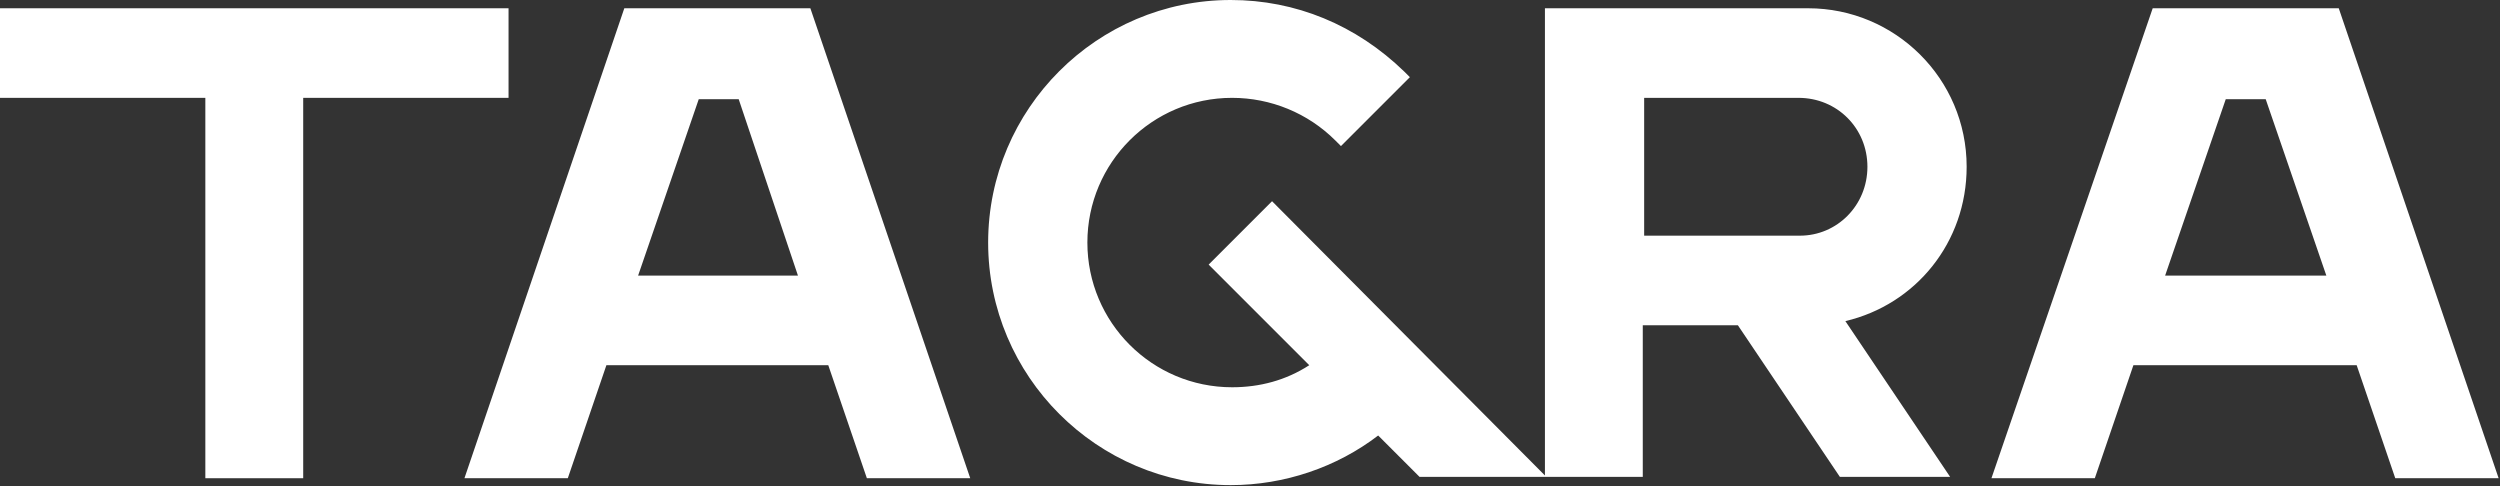 <?xml version="1.0" encoding="utf-8"?>
<!-- Generator: Adobe Illustrator 23.0.3, SVG Export Plug-In . SVG Version: 6.00 Build 0)  -->
<svg version="1.1" id="Layer_1" xmlns="http://www.w3.org/2000/svg" xmlns:xlink="http://www.w3.org/1999/xlink" x="0px" y="0px"
	 viewBox="0 0 181.4 35.3" style="enable-background:new 0 0 181.4 35.3;" xml:space="preserve">
<rect x="0" y="0" width="181.4" height="35.3" fill="#333333" stroke="none"/>
<style type="text/css">
	.st0{fill:#FFFFFF;}
</style>
<g>
	<polygon class="st0" points="36.9,0.6 22,0.6 14.9,0.6 0,0.6 0,7.1 14.9,7.1 14.9,34.7 22,34.7 22,7.1 36.9,7.1 	"/>
	<path class="st0" d="M169.7,0.6h-13.5l-11.7,34.1h7.5l2.8-8.2H171l2.8,8.2h7.5L169.7,0.6z M157.1,20l4.4-12.8h2.9l4.4,12.8H157.1z"
		/>
	<path class="st0" d="M55.7,0.6h-2.8h-1.6h-2.5h-3.5L33.7,34.7h7.5l2.8-8.2h16.1l2.8,8.2h7.5L58.8,0.6H55.7z M46.3,20l4.4-12.8h2.9
		L57.9,20H46.3z"/>
	<path class="st0" d="M142.7,12.1c0-6.4-5.2-11.5-11.5-11.5h-12v0h-7.1v33.9L92.3,14.6l-2.5,2.5l-2.1,2.1l7.3,7.3
		c-1.7,1.1-3.6,1.6-5.6,1.6c-5.8,0-10.5-4.7-10.5-10.5c0-5.8,4.7-10.5,10.5-10.5c2.8,0,5.5,1.1,7.5,3.1l0.4,0.4l5-5l-0.4-0.4
		C98.4,1.8,94,0,89.3,0c-9.7,0-17.6,7.9-17.6,17.6c0,9.7,7.9,17.6,17.6,17.6c3.9,0,7.7-1.3,10.7-3.6l3,3h9.3l0,0h6.9v-11h6.9l7.4,11
		h8l-7.6-11.3C139,22.1,142.7,17.6,142.7,12.1 M130.6,17.1l-11.3,0v-10H130v0h0.5c2.8,0,5,2.2,5,5S133.3,17.1,130.6,17.1"/>
</g>
</svg>

